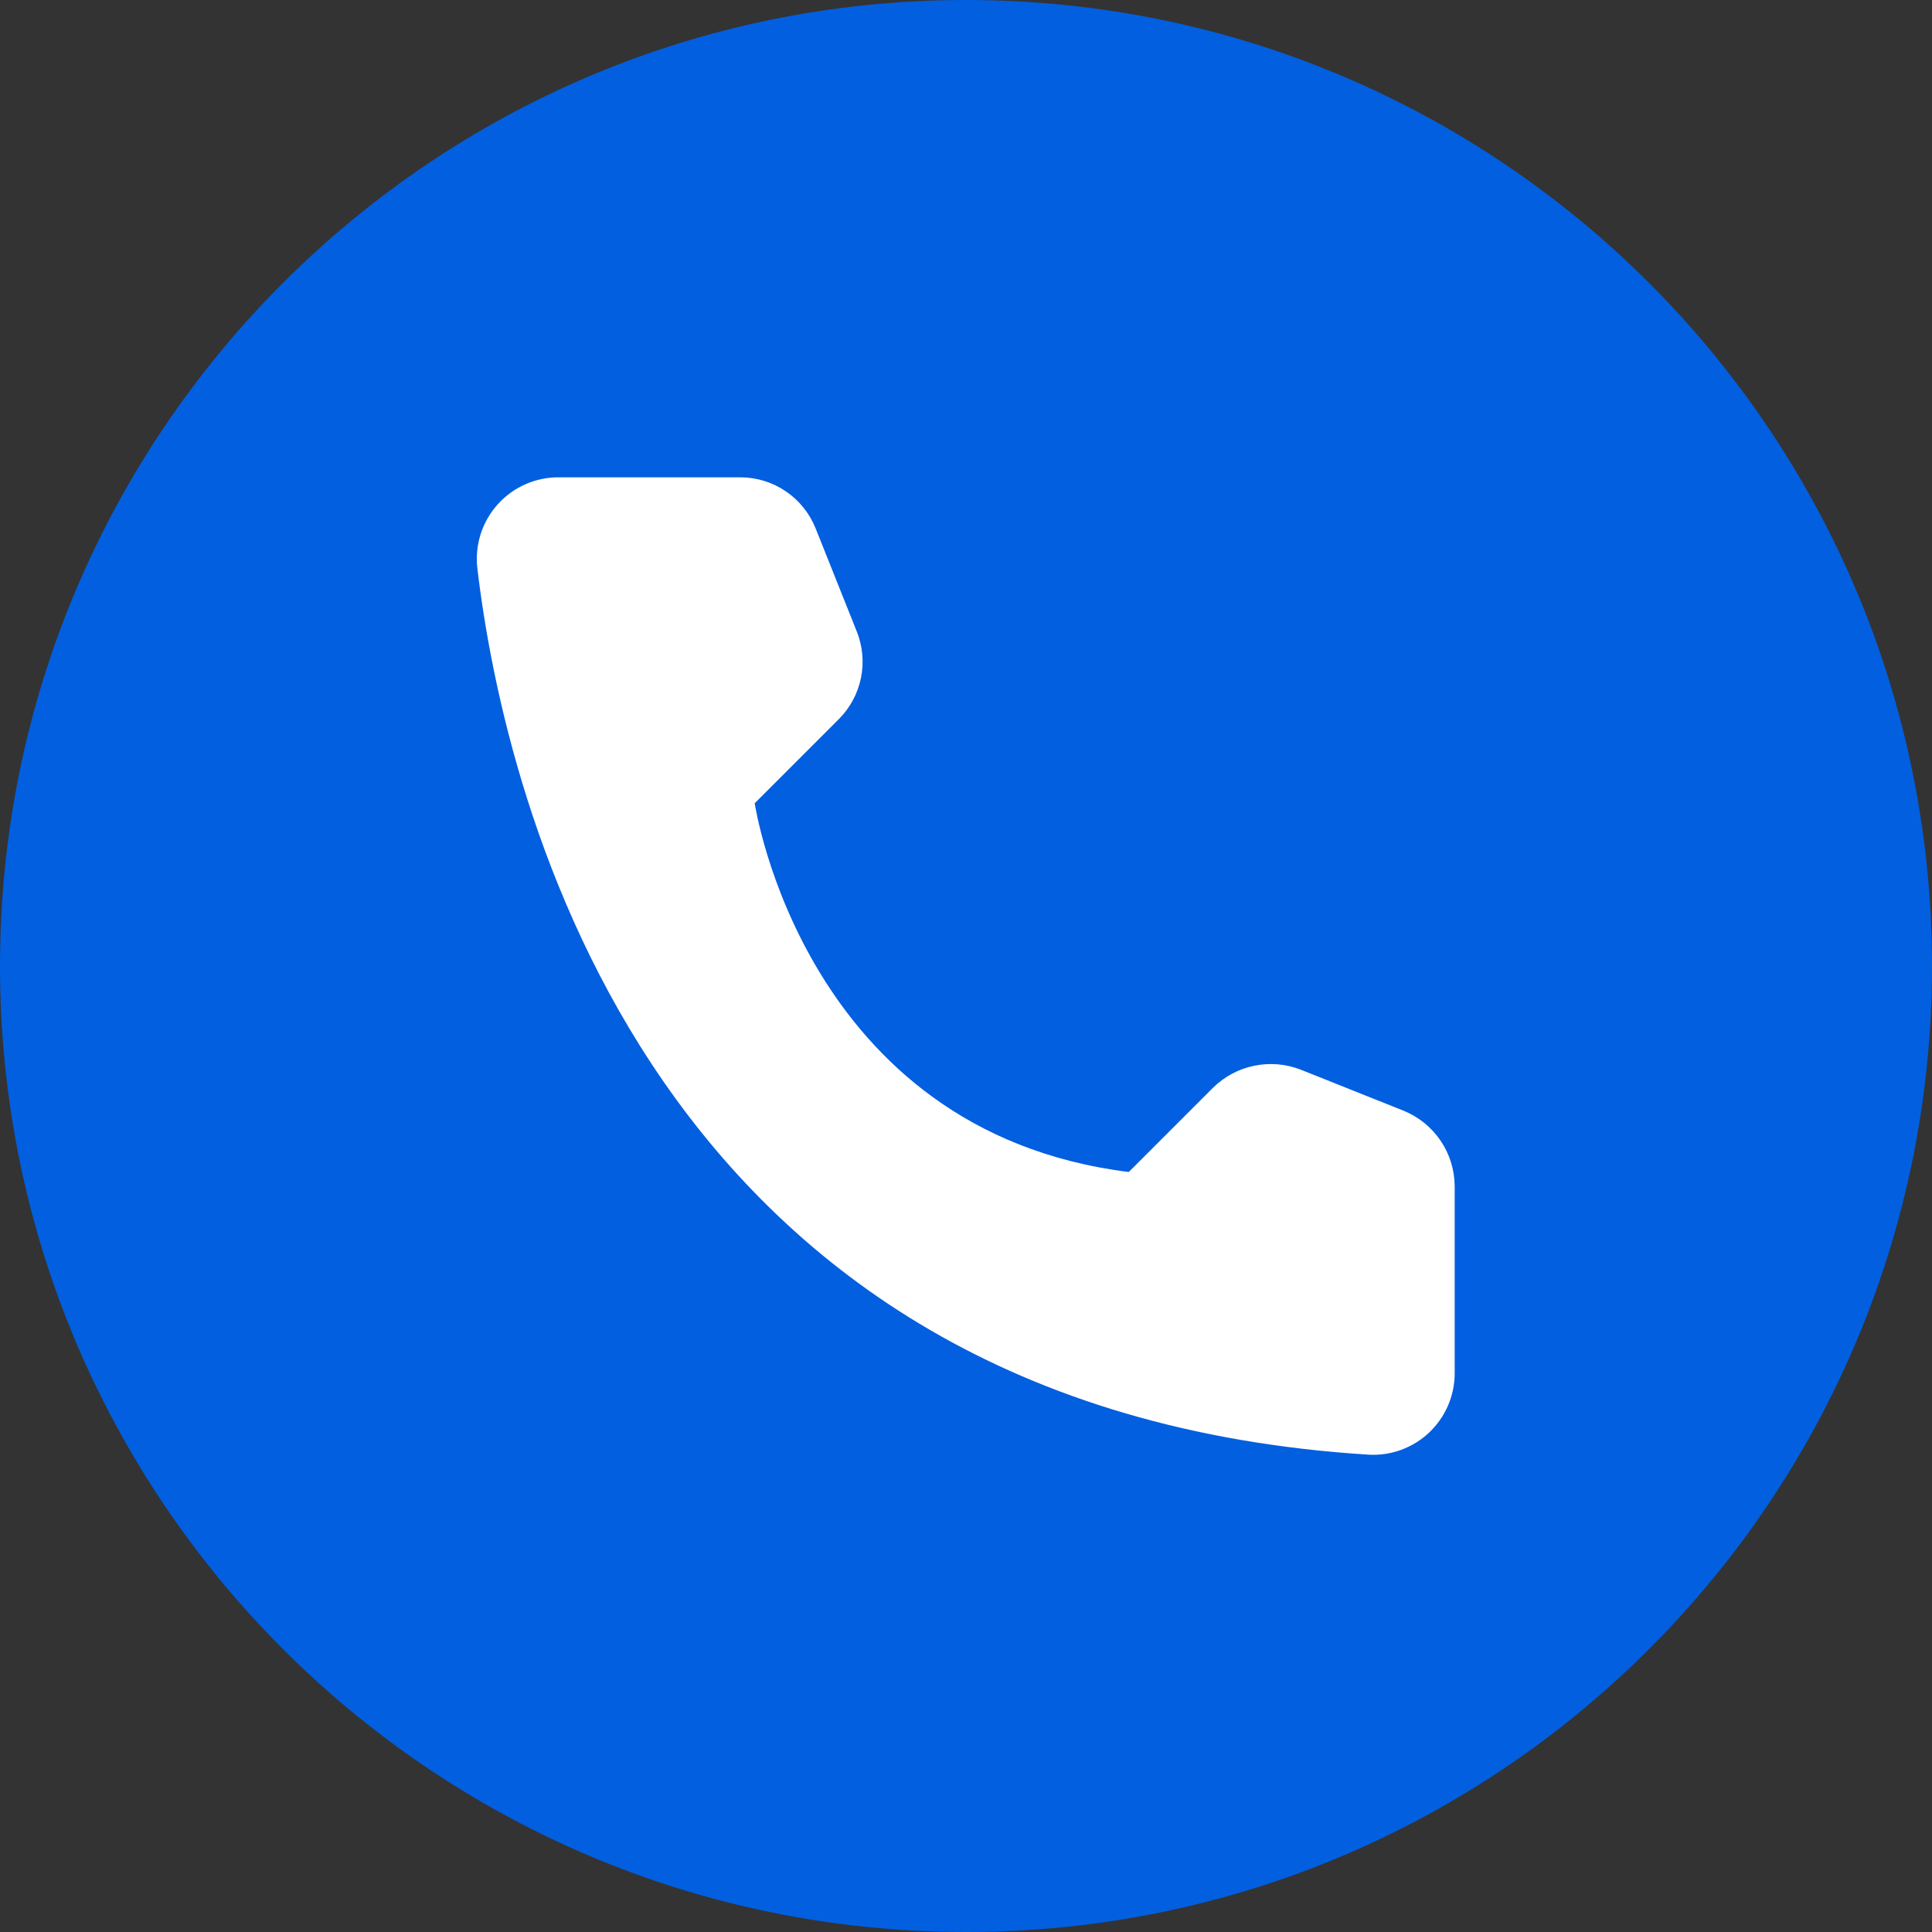 <svg xmlns="http://www.w3.org/2000/svg" width="53" height="53" viewBox="0 0 53 53" fill="none"><rect x="0" y="0" width="53" height="53" fill="#333333" stroke="none"/><path fill-rule="evenodd" clip-rule="evenodd" d="M0 26.5C0 11.864 11.864 0 26.5 0C41.136 0 53 11.864 53 26.5C53 41.136 41.136 53 26.5 53C11.864 53 0 41.136 0 26.5Z" fill="#025FE0"></path><path d="M30.965 32.151L33.275 29.841C33.586 29.534 33.98 29.324 34.408 29.236C34.837 29.148 35.282 29.186 35.688 29.346L38.504 30.47C38.915 30.637 39.268 30.922 39.517 31.289C39.767 31.656 39.902 32.089 39.906 32.533V37.689C39.904 37.991 39.84 38.289 39.72 38.566C39.599 38.843 39.423 39.092 39.204 39.3C38.984 39.507 38.725 39.667 38.441 39.772C38.158 39.876 37.856 39.922 37.555 39.906C17.827 38.679 13.847 21.973 13.094 15.579C13.059 15.265 13.091 14.947 13.187 14.647C13.284 14.346 13.443 14.069 13.655 13.834C13.866 13.599 14.125 13.412 14.414 13.284C14.703 13.157 15.016 13.092 15.332 13.094H20.312C20.757 13.095 21.191 13.229 21.558 13.479C21.926 13.729 22.21 14.083 22.375 14.496L23.499 17.312C23.664 17.717 23.706 18.162 23.62 18.591C23.534 19.02 23.323 19.415 23.014 19.725L20.704 22.035C20.704 22.035 22.035 31.038 30.965 32.151Z" fill="white"></path></svg>